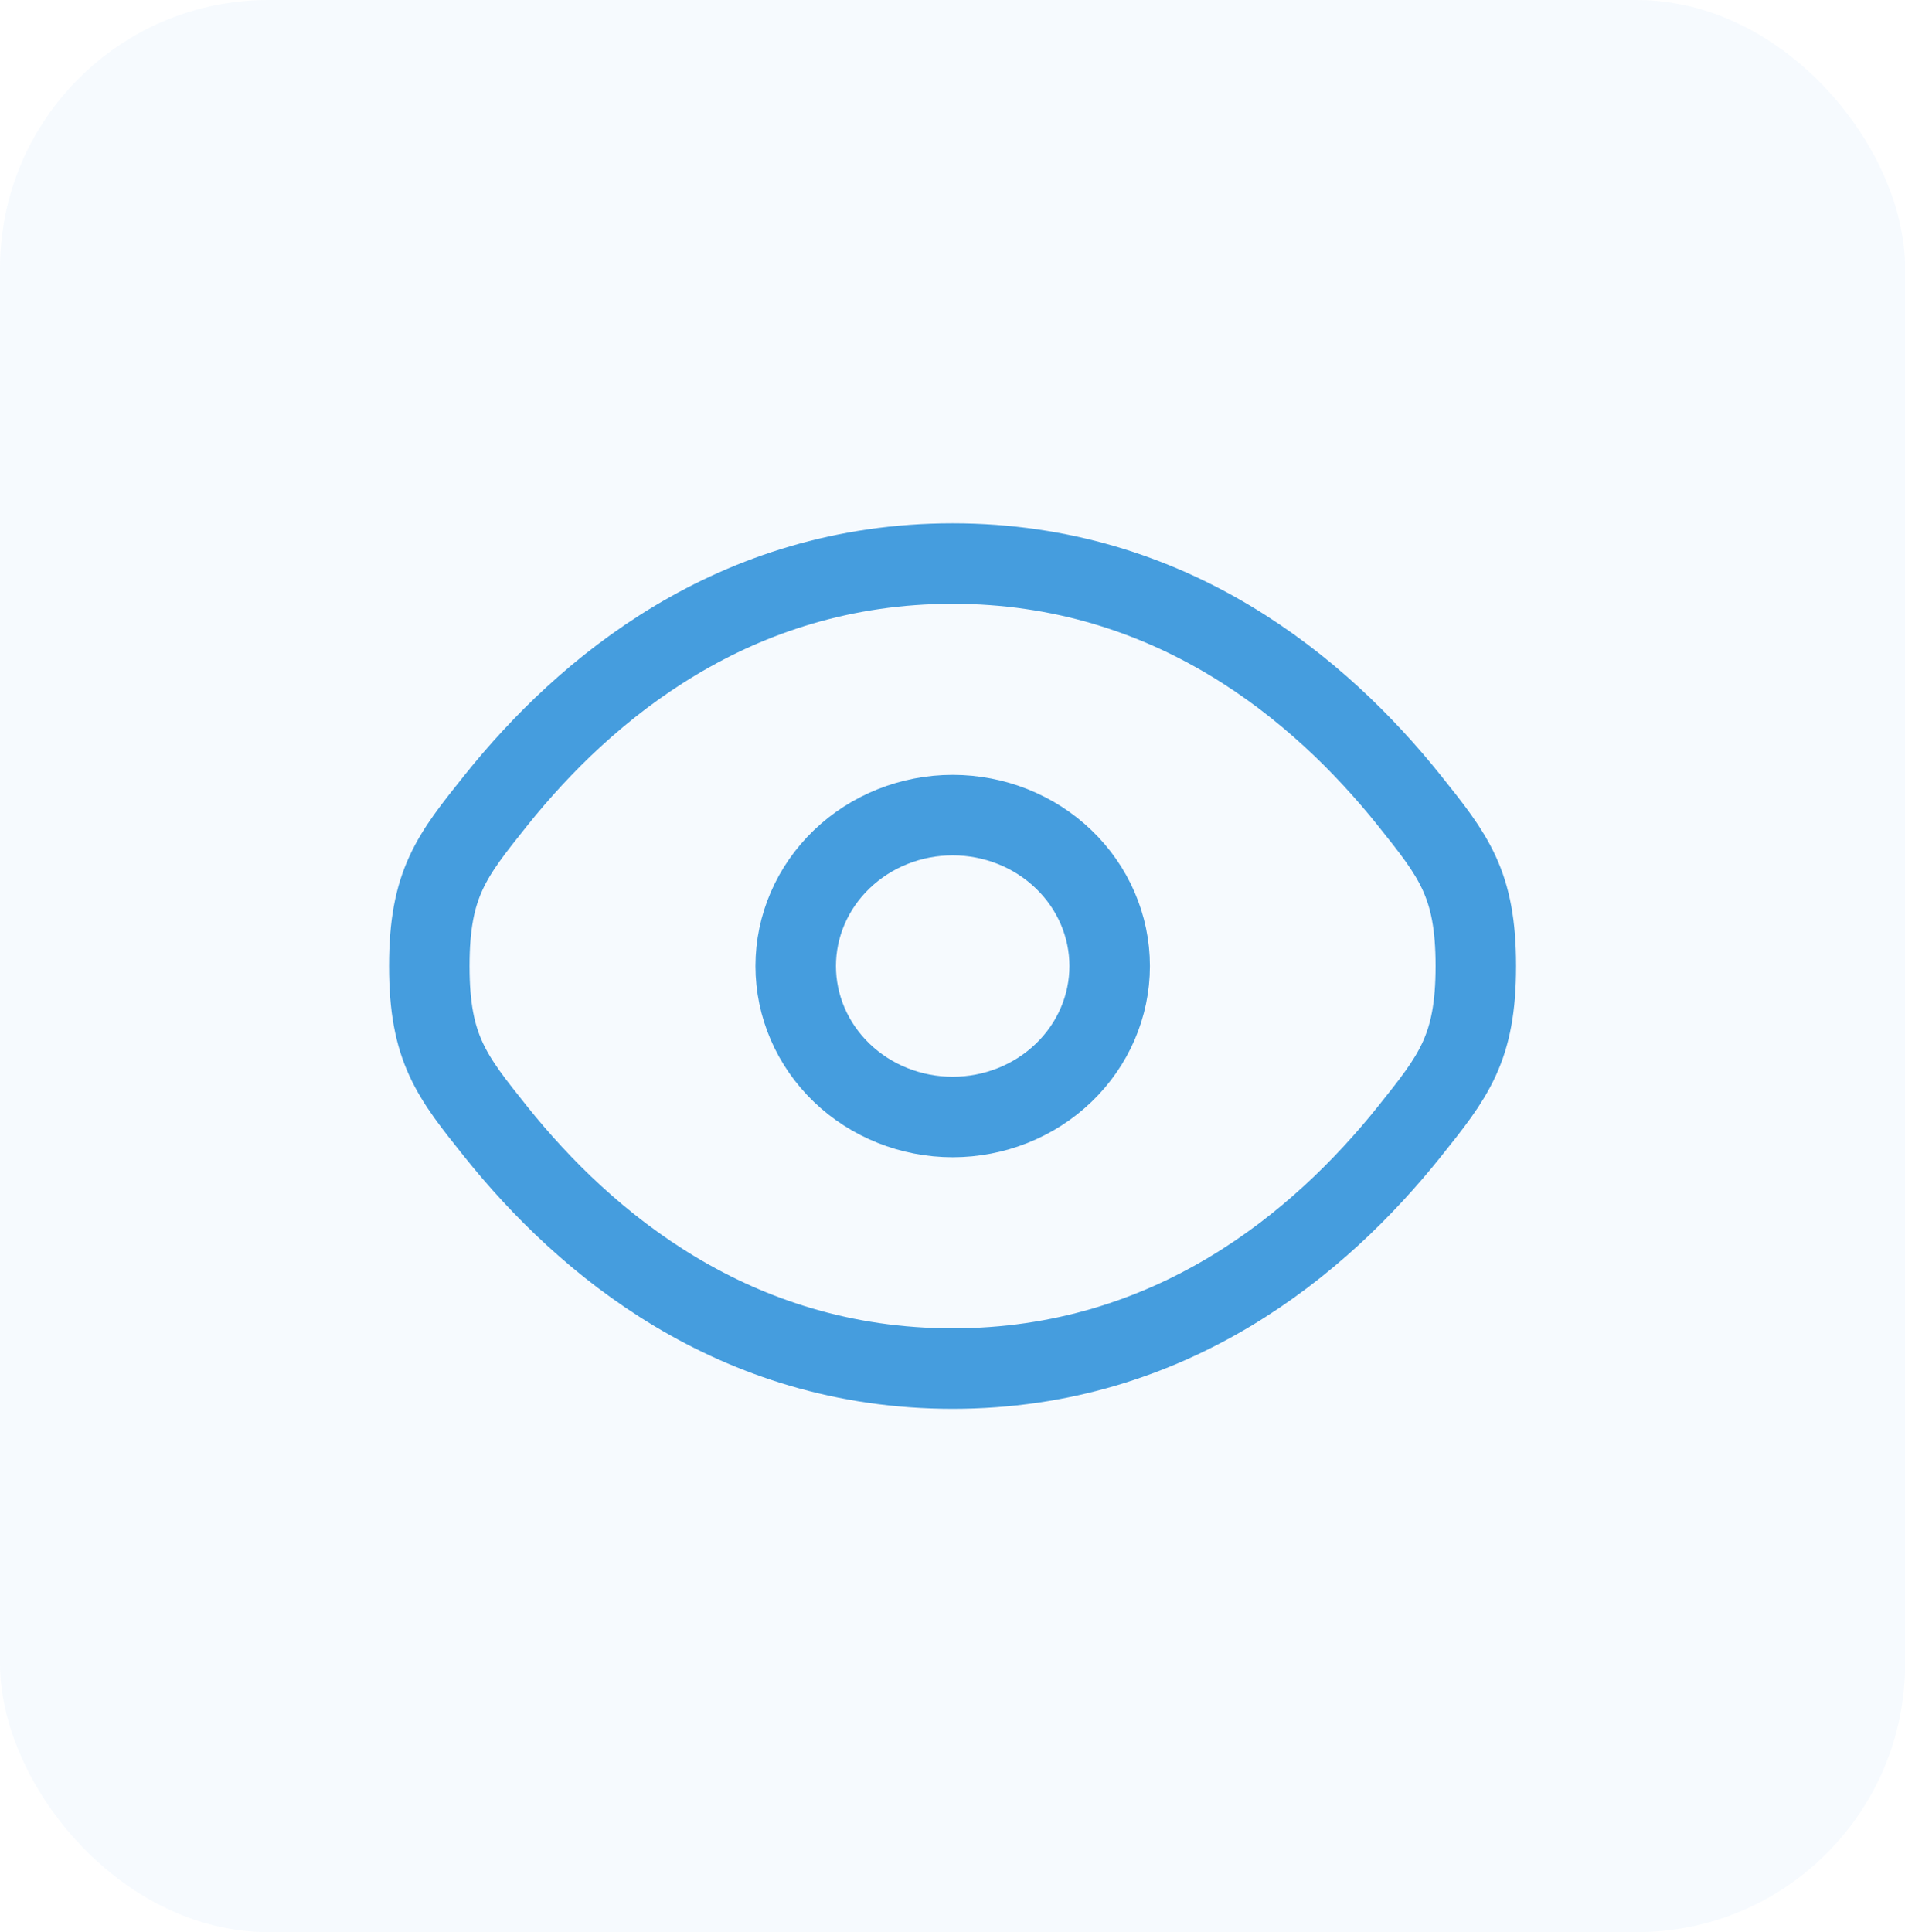 <svg width="71" height="72" viewBox="0 0 71 72" fill="none" xmlns="http://www.w3.org/2000/svg">
<rect width="71.005" height="71.999" rx="10" fill="#459DDE" fill-opacity="0.05"/>
<path d="M18.487 42.179C16.829 40.109 16 39.073 16 35.999C16 32.925 16.829 31.892 18.487 29.82C21.796 25.687 27.347 21 35.503 21C43.659 21 49.209 25.687 52.519 29.82C54.176 31.893 55.005 32.926 55.005 35.999C55.005 39.074 54.176 40.108 52.519 42.179C49.209 46.312 43.659 50.999 35.503 50.999C27.347 50.999 21.796 46.312 18.487 42.179Z" stroke="#459DDE" stroke-width="3"/>
<path d="M41.358 35.999C41.358 37.491 40.741 38.921 39.644 39.976C38.547 41.031 37.059 41.624 35.507 41.624C33.955 41.624 32.467 41.031 31.37 39.976C30.273 38.921 29.656 37.491 29.656 35.999C29.656 34.507 30.273 33.076 31.37 32.022C32.467 30.967 33.955 30.374 35.507 30.374C37.059 30.374 38.547 30.967 39.644 32.022C40.741 33.076 41.358 34.507 41.358 35.999Z" stroke="#459DDE" stroke-width="3"/>
</svg>
